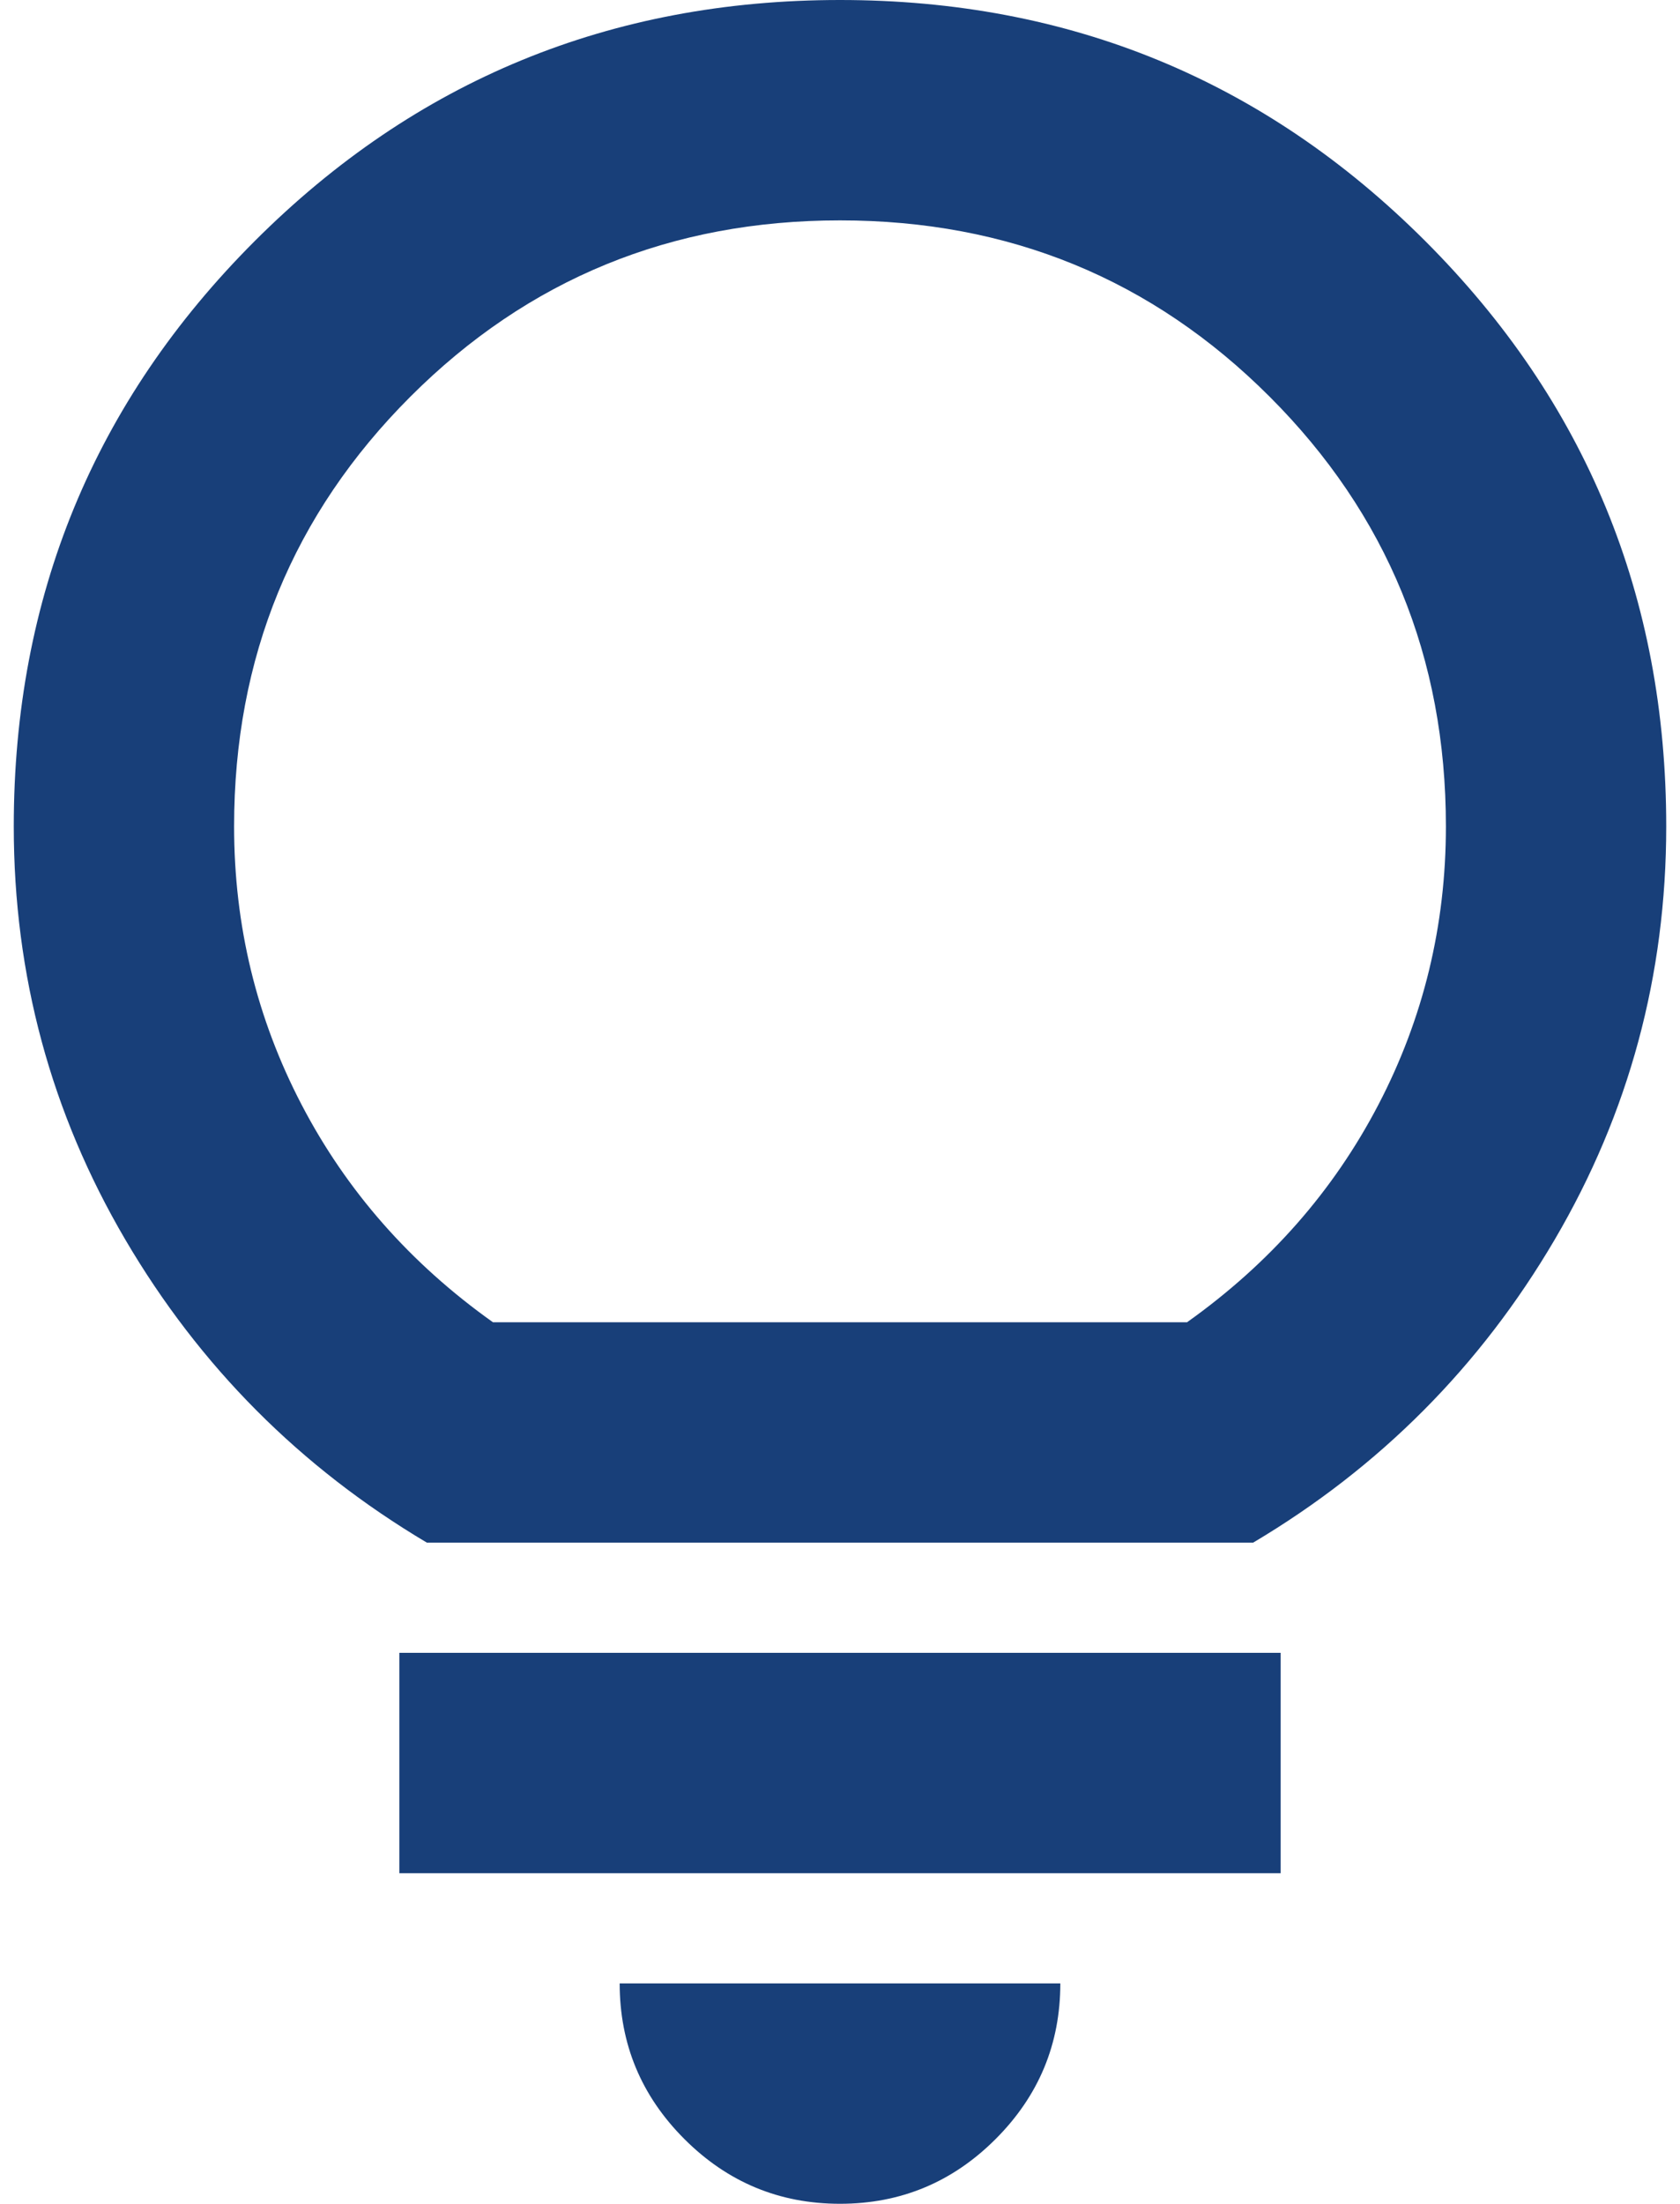 <svg xmlns="http://www.w3.org/2000/svg" width="61" height="80" viewBox="0 0 61 80" fill="none"><path d="M30.5 80C28.3 80 26.417 79.217 24.85 77.65C23.283 76.083 22.5 74.2 22.5 72H38.5C38.5 74.2 37.717 76.083 36.15 77.65C34.583 79.217 32.7 80 30.5 80ZM14.5 68V60H46.5V68H14.5ZM15.5 56C10.9 53.267 7.25 49.6 4.55 45C1.85 40.4 0.5 35.4 0.5 30C0.5 21.667 3.417 14.583 9.25 8.75C15.083 2.917 22.167 0 30.5 0C38.833 0 45.917 2.917 51.75 8.75C57.583 14.583 60.5 21.667 60.5 30C60.5 35.4 59.15 40.4 56.45 45C53.75 49.6 50.1 53.267 45.5 56H15.5ZM17.9 48H43.1C46.1 45.867 48.417 43.233 50.05 40.1C51.683 36.967 52.5 33.6 52.5 30C52.5 23.867 50.367 18.667 46.1 14.4C41.833 10.133 36.633 8 30.5 8C24.367 8 19.167 10.133 14.9 14.4C10.633 18.667 8.5 23.867 8.5 30C8.5 33.6 9.317 36.967 10.95 40.1C12.583 43.233 14.9 45.867 17.9 48Z" fill="#183F79"></path></svg>